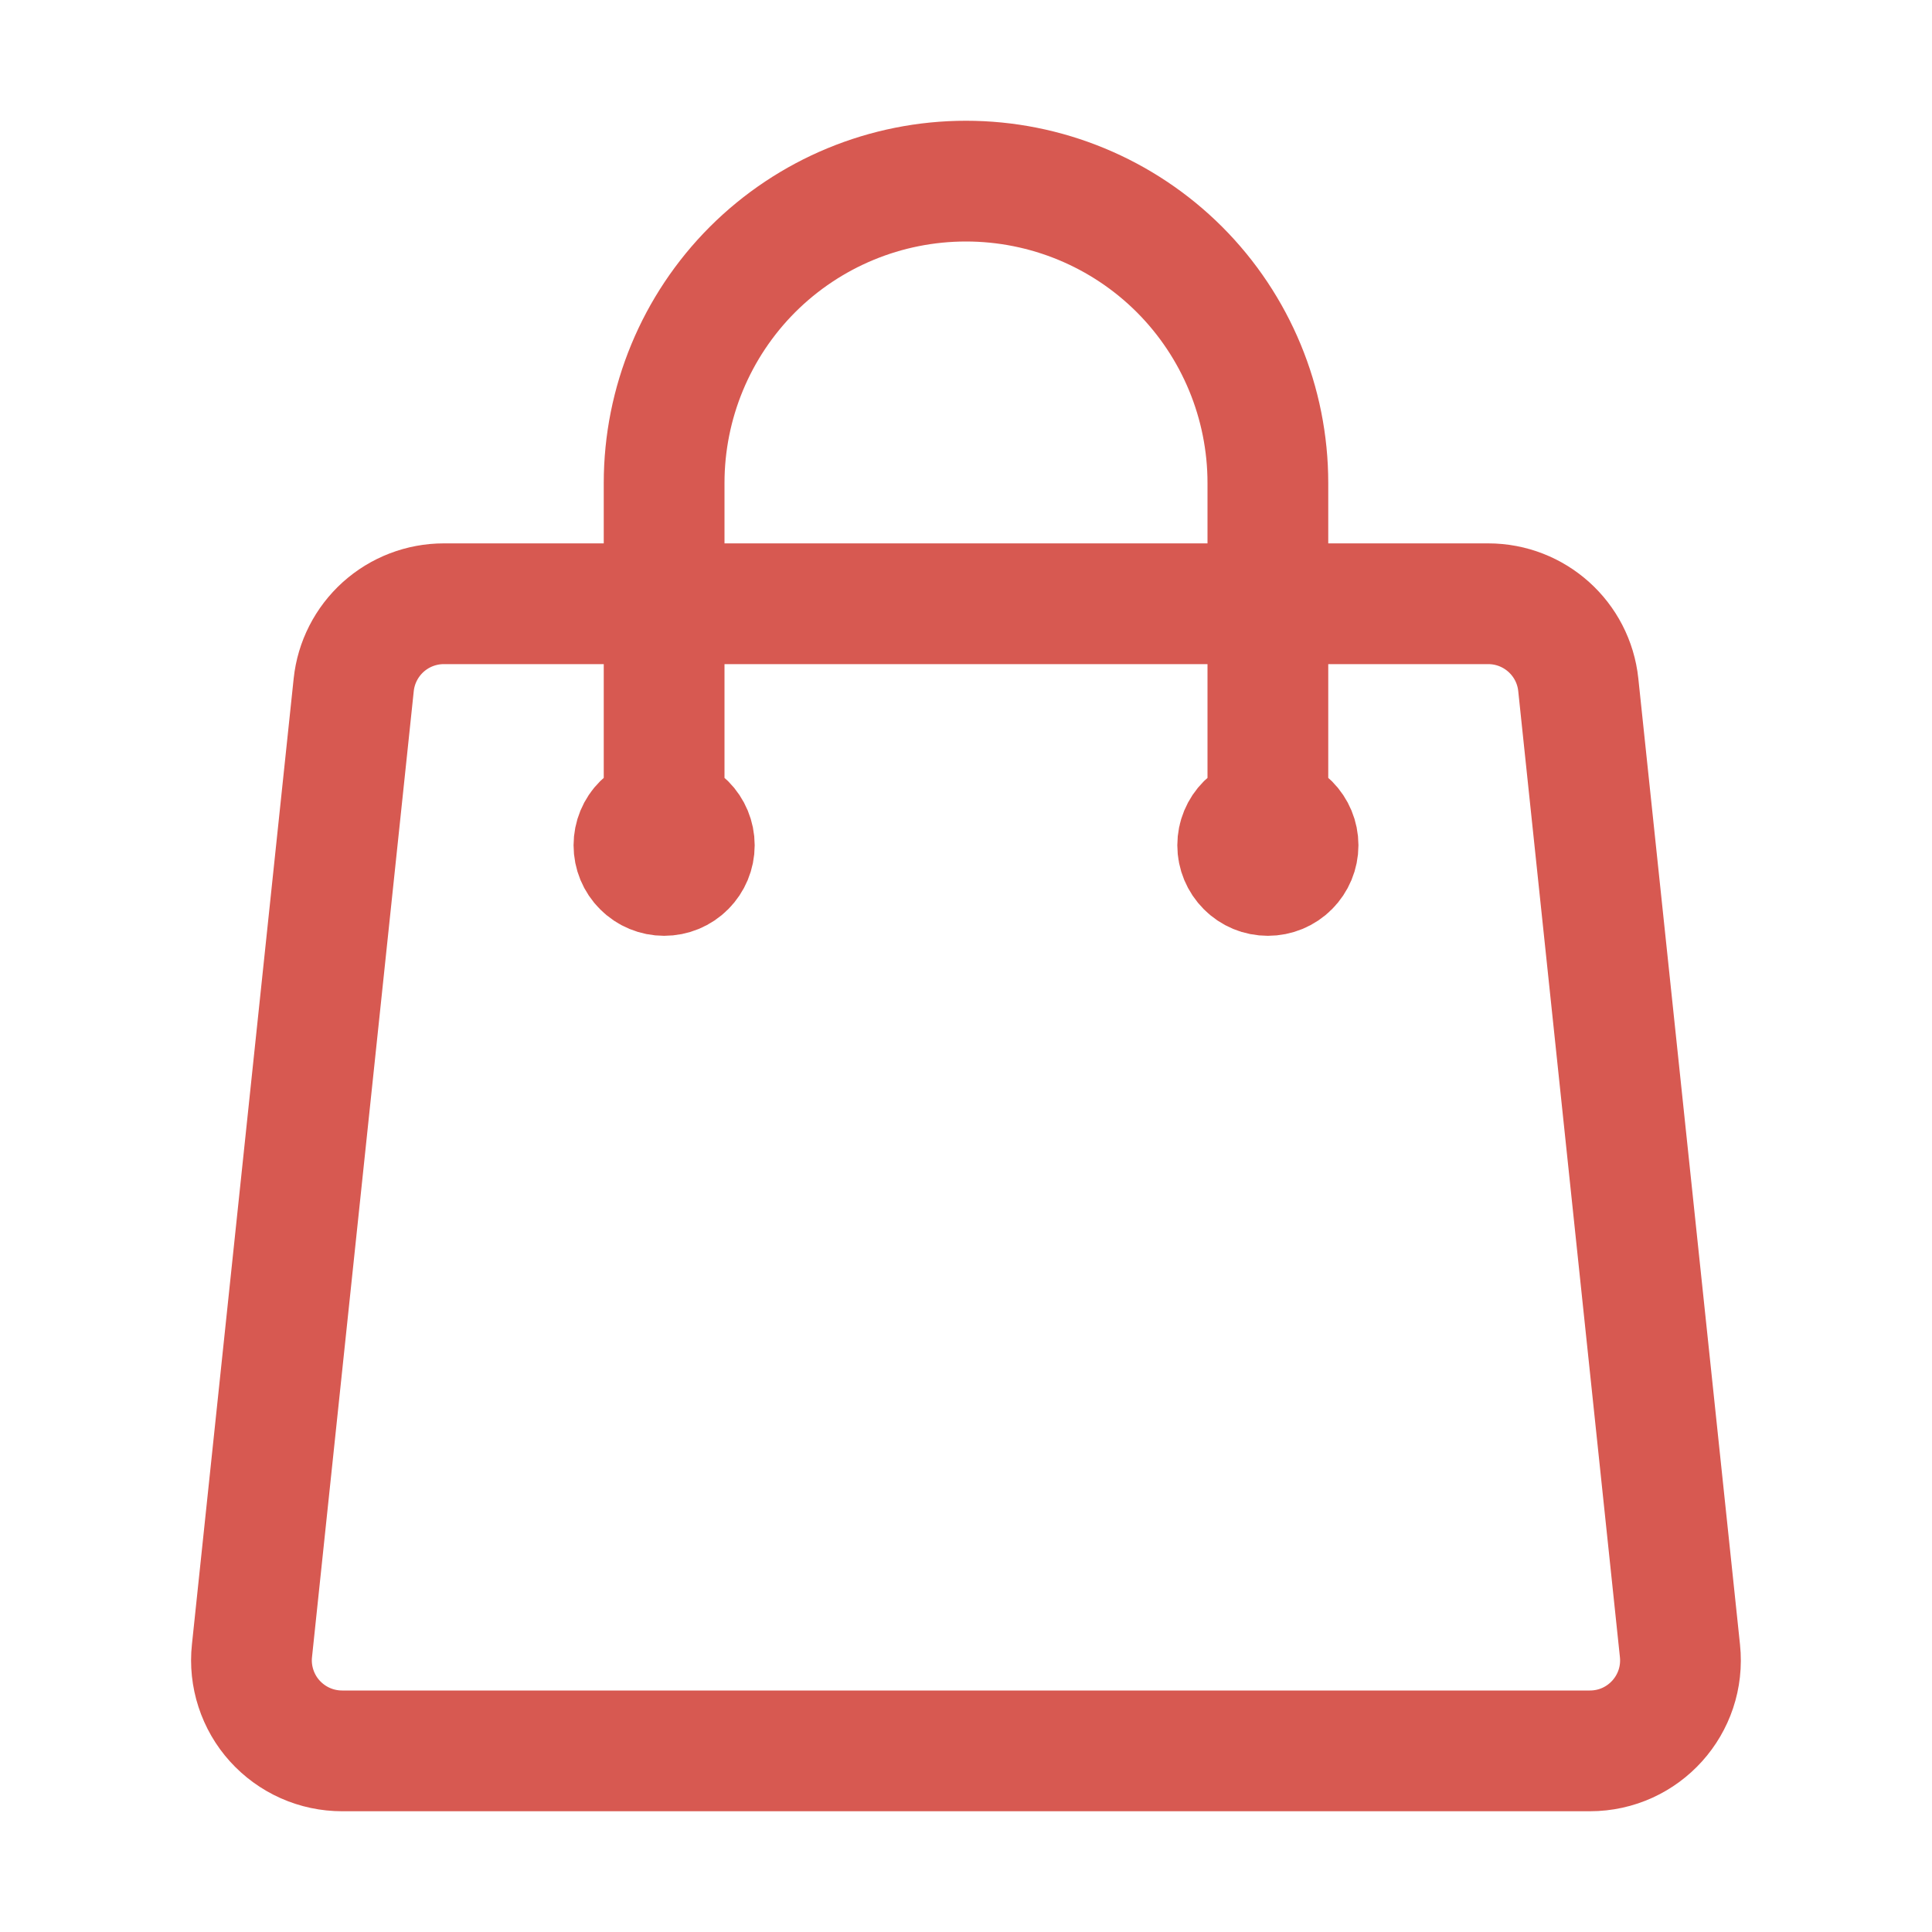 <svg width="24" height="24" viewBox="0 0 24 24" fill="none" xmlns="http://www.w3.org/2000/svg">
<path d="M15.75 10.5V6C15.75 5.006 15.355 4.052 14.652 3.348C13.948 2.645 12.995 2.25 12 2.25C11.005 2.25 10.052 2.645 9.348 3.348C8.645 4.052 8.25 5.006 8.25 6V10.5M19.606 8.507L20.869 20.507C20.939 21.172 20.419 21.75 19.75 21.75H4.25C4.092 21.75 3.936 21.717 3.792 21.653C3.648 21.589 3.519 21.495 3.413 21.378C3.307 21.261 3.228 21.123 3.179 20.973C3.13 20.823 3.113 20.664 3.13 20.507L4.394 8.507C4.423 8.231 4.554 7.975 4.76 7.789C4.967 7.603 5.235 7.5 5.513 7.5H18.487C19.063 7.5 19.546 7.935 19.606 8.507ZM8.625 10.5C8.625 10.6 8.585 10.695 8.515 10.765C8.445 10.836 8.349 10.875 8.25 10.875C8.151 10.875 8.055 10.836 7.985 10.765C7.914 10.695 7.875 10.6 7.875 10.5C7.875 10.401 7.914 10.305 7.985 10.235C8.055 10.165 8.151 10.125 8.25 10.125C8.349 10.125 8.445 10.165 8.515 10.235C8.585 10.305 8.625 10.401 8.625 10.5ZM16.125 10.5C16.125 10.6 16.085 10.695 16.015 10.765C15.945 10.836 15.849 10.875 15.75 10.875C15.65 10.875 15.555 10.836 15.485 10.765C15.415 10.695 15.375 10.6 15.375 10.5C15.375 10.401 15.415 10.305 15.485 10.235C15.555 10.165 15.65 10.125 15.75 10.125C15.849 10.125 15.945 10.165 16.015 10.235C16.085 10.305 16.125 10.401 16.125 10.5Z" stroke="#D75951" stroke-width="1.5" stroke-linecap="round" stroke-linejoin="round"/>
</svg>
